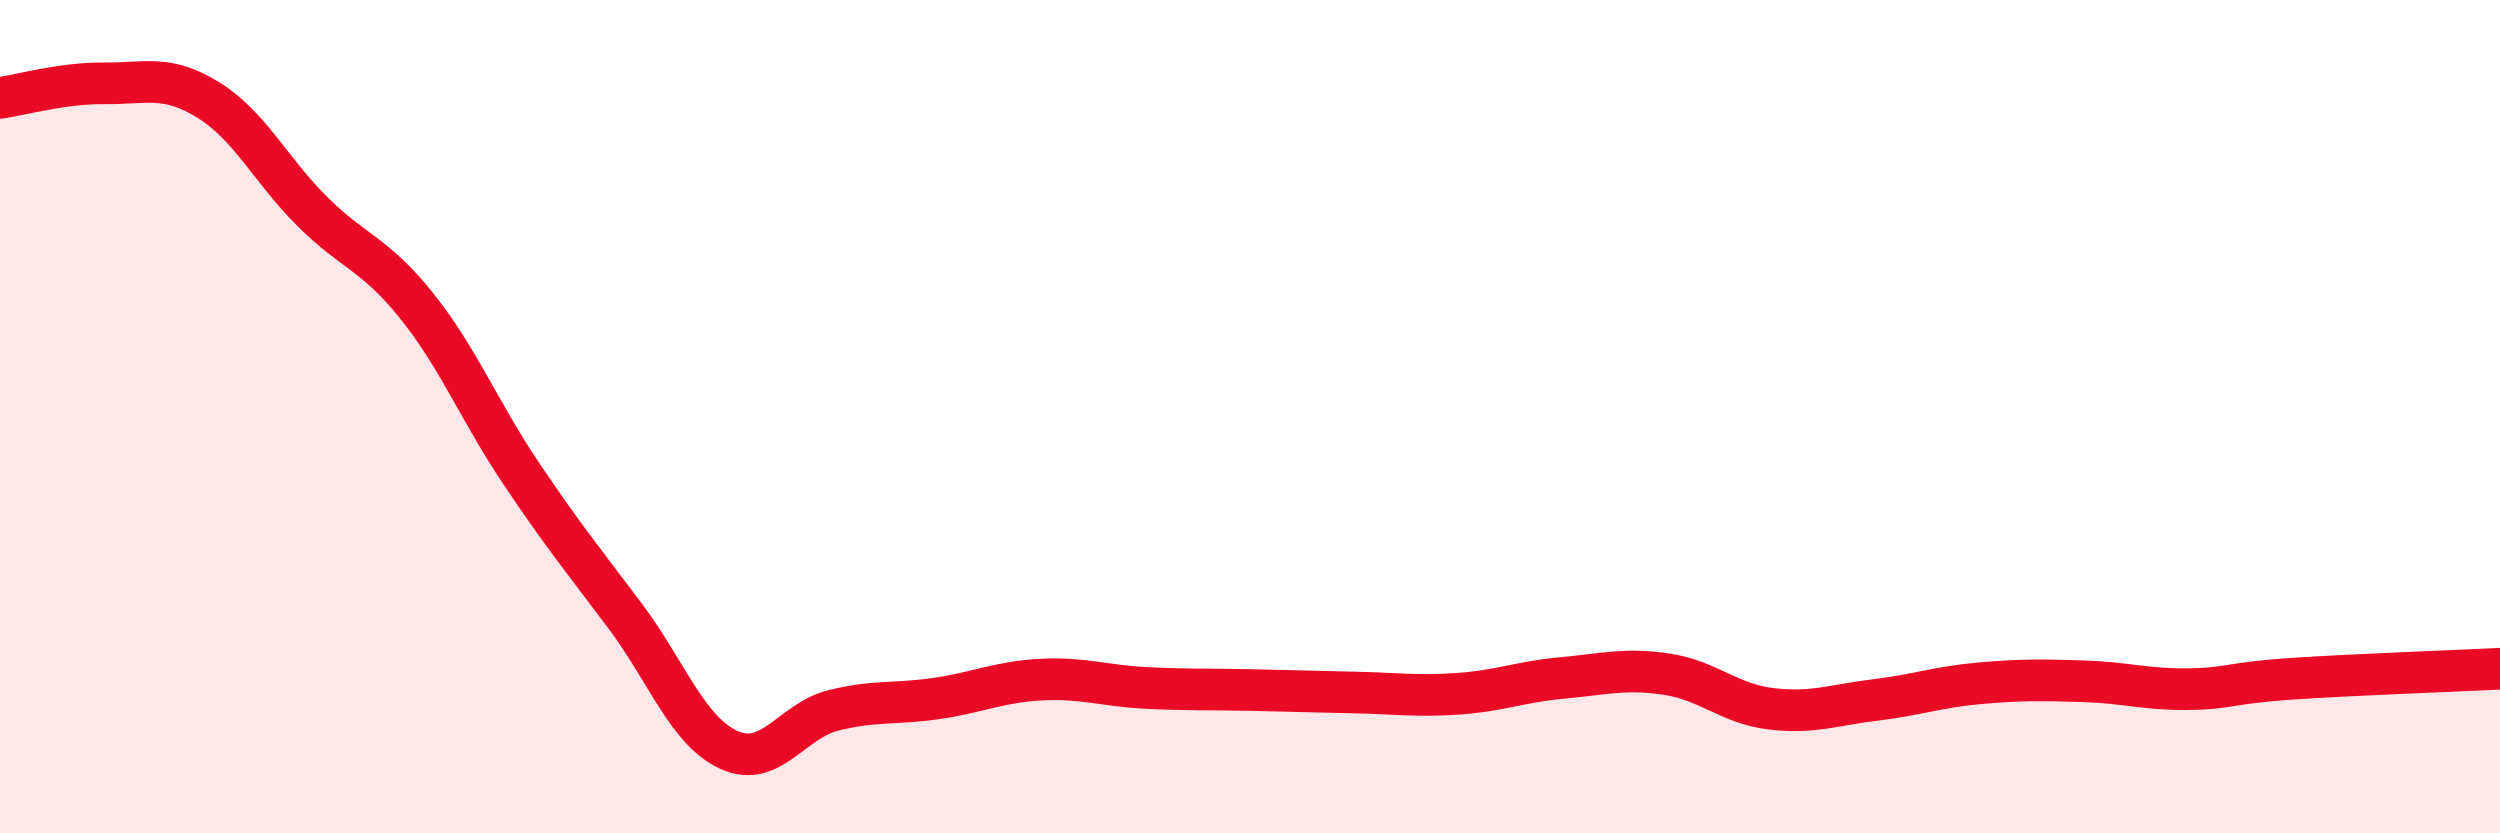
    <svg width="60" height="20" viewBox="0 0 60 20" xmlns="http://www.w3.org/2000/svg">
      <path
        d="M 0,2.35 C 0.5,2.28 1.5,1.99 2.5,2 C 3.5,2.01 4,1.78 5,2.4 C 6,3.02 6.5,4.09 7.5,5.08 C 8.5,6.07 9,6.09 10,7.34 C 11,8.59 11.5,9.86 12.5,11.35 C 13.5,12.84 14,13.45 15,14.78 C 16,16.11 16.5,17.55 17.5,18 C 18.5,18.45 19,17.3 20,17.05 C 21,16.8 21.5,16.91 22.5,16.76 C 23.5,16.61 24,16.36 25,16.31 C 26,16.26 26.5,16.46 27.5,16.51 C 28.5,16.56 29,16.54 30,16.56 C 31,16.58 31.5,16.6 32.5,16.62 C 33.5,16.64 34,16.72 35,16.65 C 36,16.58 36.5,16.36 37.5,16.27 C 38.5,16.18 39,16.03 40,16.18 C 41,16.33 41.5,16.89 42.5,17.01 C 43.5,17.13 44,16.92 45,16.8 C 46,16.68 46.5,16.49 47.5,16.4 C 48.5,16.31 49,16.32 50,16.35 C 51,16.38 51.5,16.55 52.5,16.54 C 53.5,16.53 53.5,16.39 55,16.29 C 56.5,16.19 59,16.1 60,16.05L60 20L0 20Z"
        fill="#EB0A25"
        opacity="0.1"
        stroke-linecap="round"
        stroke-linejoin="round"
      />
      <path
        d="M 0,2.35 C 0.5,2.28 1.5,1.99 2.5,2 C 3.5,2.01 4,1.78 5,2.4 C 6,3.02 6.5,4.09 7.5,5.08 C 8.5,6.07 9,6.09 10,7.34 C 11,8.59 11.5,9.86 12.5,11.35 C 13.5,12.84 14,13.45 15,14.78 C 16,16.11 16.5,17.55 17.5,18 C 18.5,18.45 19,17.3 20,17.05 C 21,16.8 21.5,16.91 22.5,16.76 C 23.5,16.61 24,16.36 25,16.31 C 26,16.26 26.5,16.46 27.5,16.51 C 28.5,16.56 29,16.54 30,16.56 C 31,16.58 31.5,16.6 32.5,16.62 C 33.5,16.64 34,16.72 35,16.65 C 36,16.58 36.5,16.36 37.5,16.27 C 38.5,16.18 39,16.03 40,16.18 C 41,16.33 41.5,16.89 42.5,17.01 C 43.5,17.13 44,16.92 45,16.8 C 46,16.68 46.5,16.49 47.5,16.4 C 48.5,16.31 49,16.32 50,16.35 C 51,16.38 51.5,16.55 52.5,16.54 C 53.5,16.53 53.5,16.39 55,16.29 C 56.5,16.19 59,16.1 60,16.05"
        stroke="#EB0A25"
        stroke-width="1"
        fill="none"
        stroke-linecap="round"
        stroke-linejoin="round"
      />
    </svg>
  